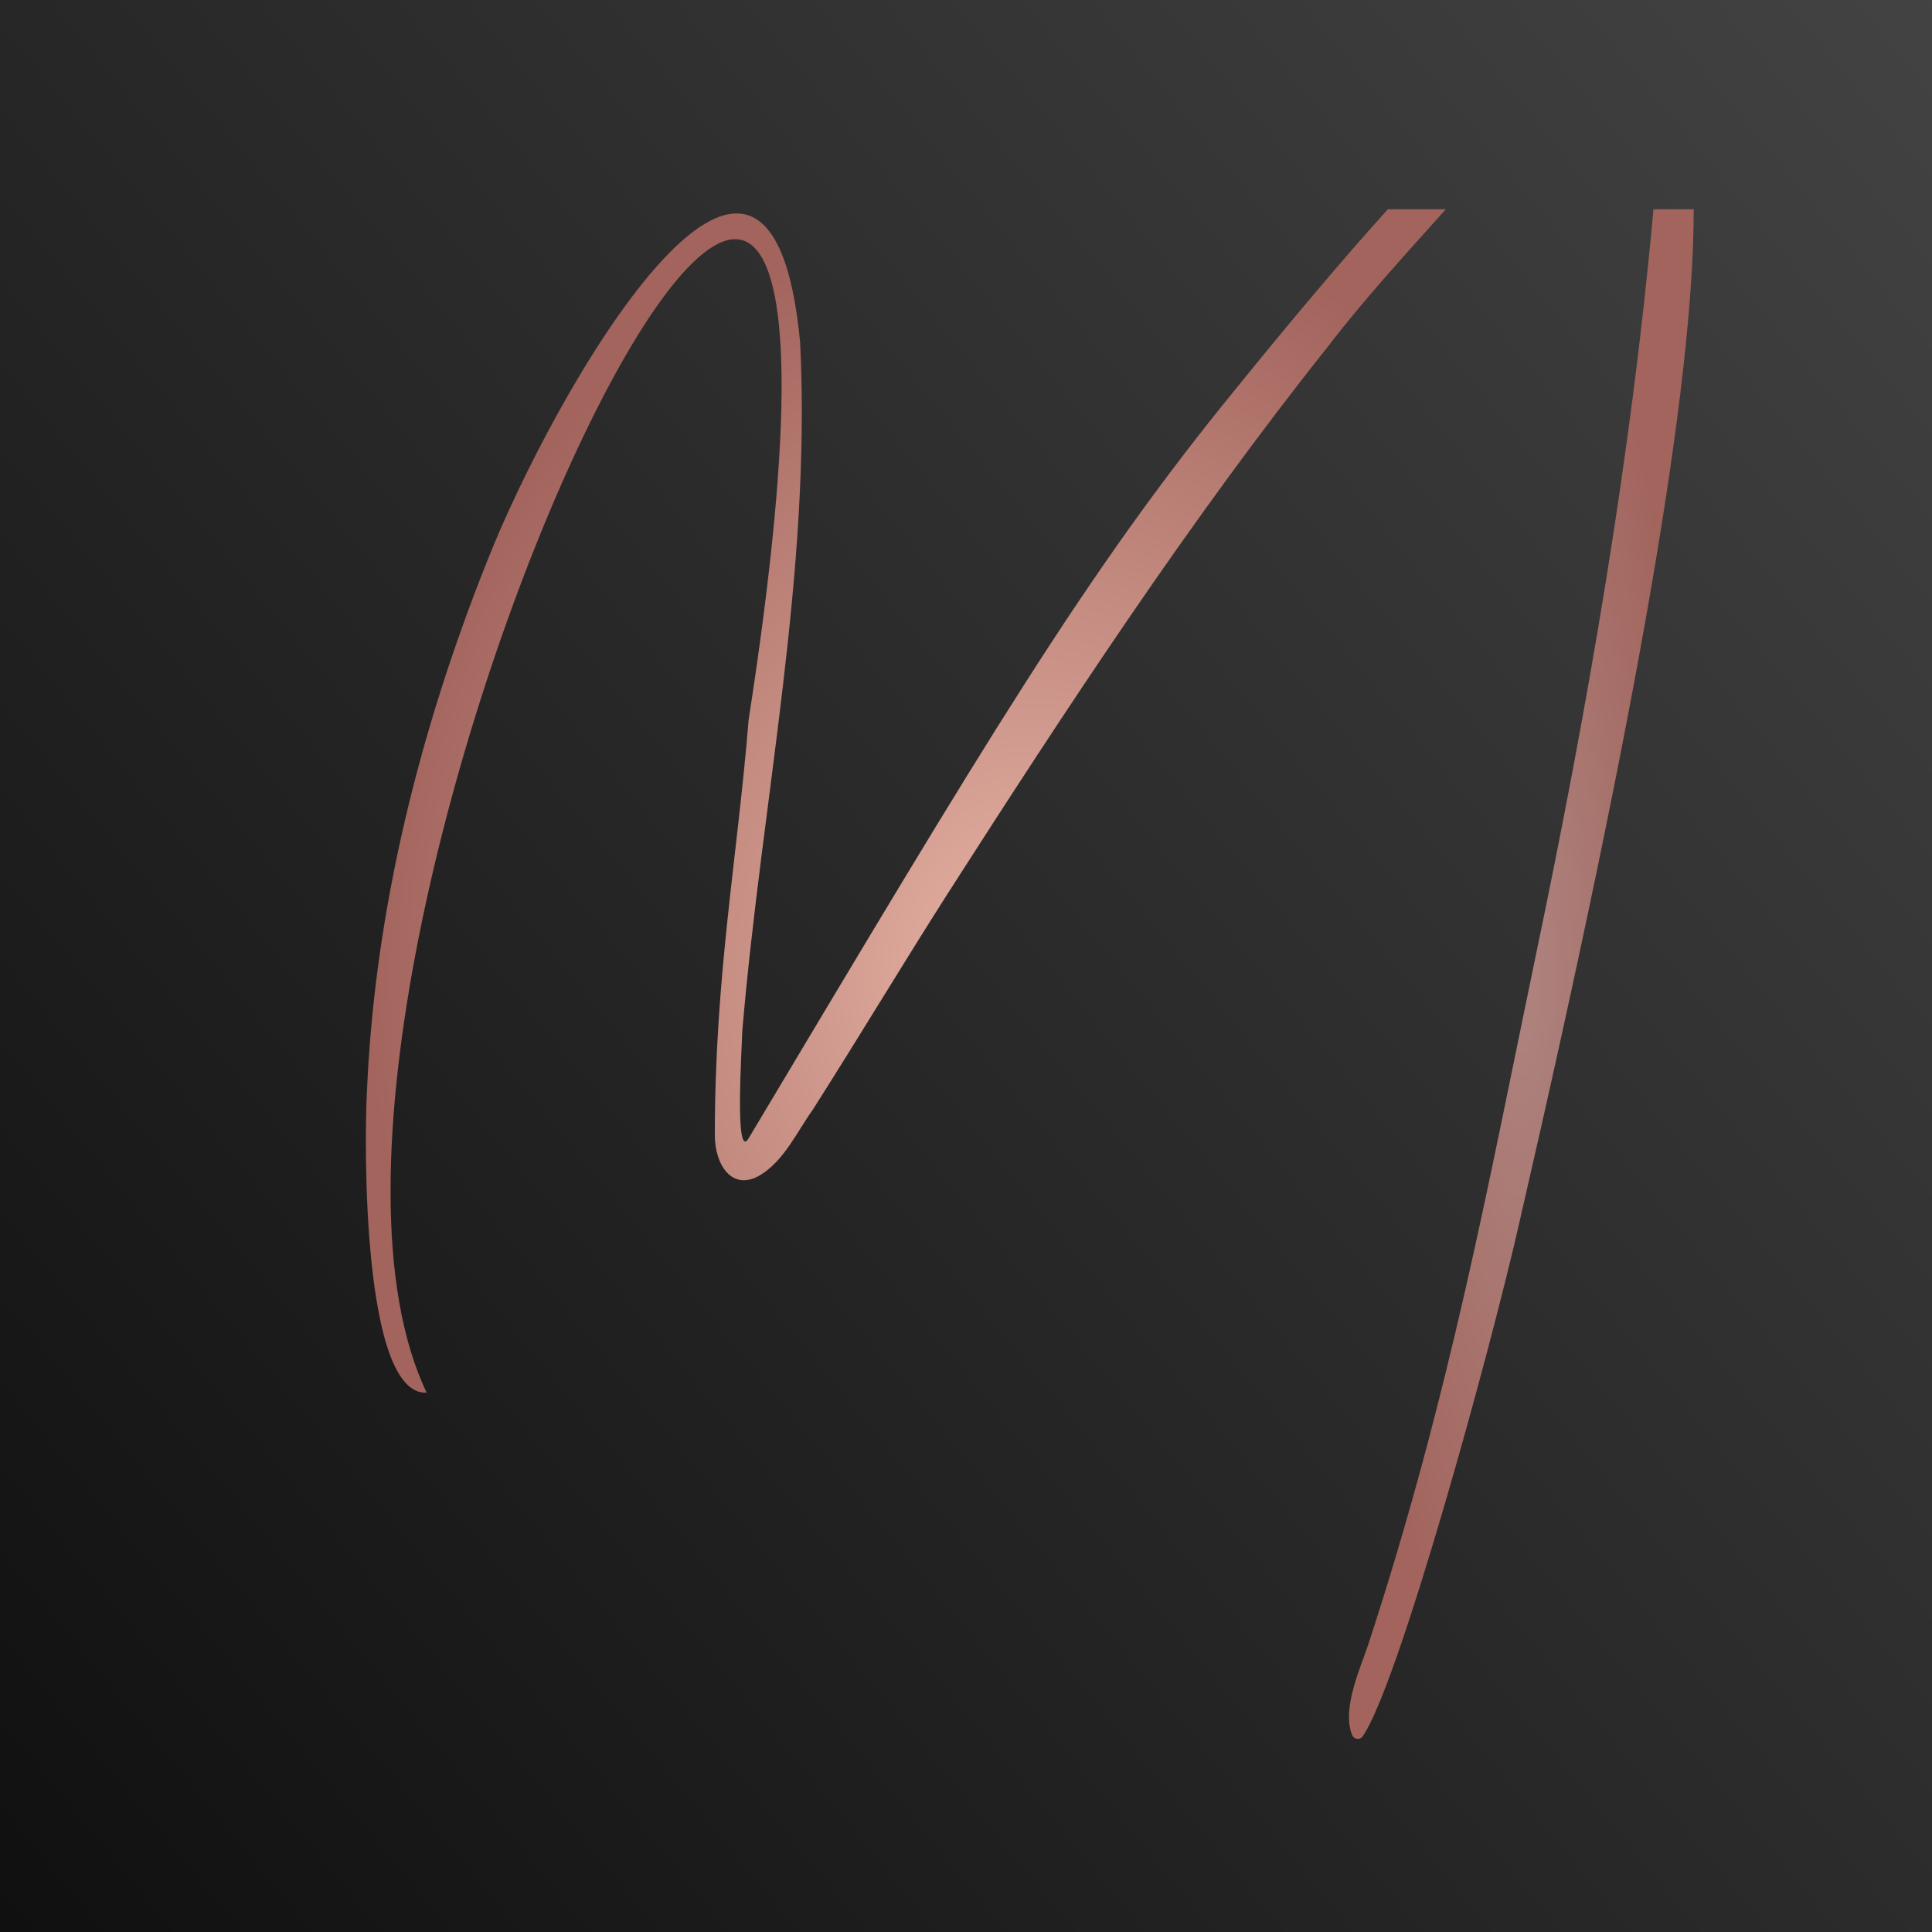 <?xml version="1.0" encoding="utf-8"?>
<!-- Generator: Adobe Illustrator 26.4.1, SVG Export Plug-In . SVG Version: 6.00 Build 0)  -->
<svg version="1.1" id="Слой_1" xmlns="http://www.w3.org/2000/svg" xmlns:xlink="http://www.w3.org/1999/xlink" x="0px" y="0px"
	 viewBox="0 0 120 120" style="enable-background:new 0 0 120 120;" xml:space="preserve">
<style type="text/css">
	.st0{fill:url(#SVGID_1_);}
	.st1{fill:url(#SVGID_00000123422336388302829570000013866629306346114953_);}
	.st2{fill:url(#SVGID_00000103982478927296114550000014477146345756296090_);}
</style>
<linearGradient id="SVGID_1_" gradientUnits="userSpaceOnUse" x1="372.315" y1="-219.723" x2="240.662" y2="-327.478" gradientTransform="matrix(1 0 0 -1 -246 -214)">
	<stop  offset="0" style="stop-color:#434343"/>
	<stop  offset="1" style="stop-color:#101010"/>
</linearGradient>
<rect x="0" class="st0" width="120" height="120"/>
<g>
	
		<radialGradient id="SVGID_00000052081733546972615780000011337917939404859267_" cx="27.451" cy="144.697" r="3.302" gradientTransform="matrix(8.808027e-16 14.385 12.484 -7.644184e-16 -1742.477 -334.368)" gradientUnits="userSpaceOnUse">
		<stop  offset="0" style="stop-color:#E7B3A5"/>
		<stop  offset="1" style="stop-color:#A2645D"/>
	</radialGradient>
	<path style="fill:url(#SVGID_00000052081733546972615780000011337917939404859267_);" d="M86.2,13c-2.8,3.1-6,6.9-9.4,11.1
		c-9.4,11.5-15.6,22-30.3,46.6c-0.9,1.5-0.4-5.9-0.4-6.6c1.2-14.3,4.3-28.4,3.6-42.8C47.8,0.9,34.3,24.5,30.2,35
		c-4.1,10.3-6.9,21.4-7.4,32.6c-0.2,3.4-0.3,19.1,3.7,18.9C14,60.3,58.4-32,46.5,44.7c-0.7,8.6-2.1,15.9-2.1,25.8
		c0,1.9,1.1,3.5,2.8,2.5c1.5-0.9,2.3-2.7,3.3-4.1c2.8-4.4,5.5-8.9,8.3-13.3c7.5-11.7,15.1-23.3,23.7-34.1c2.3-3,4.8-5.7,7.3-8.5
		H86.2z"/>
	
		<radialGradient id="SVGID_00000127022320306318706440000010460790466367628947_" cx="27.451" cy="218.981" r="3.302" gradientTransform="matrix(8.808027e-16 14.385 3.237 -1.981822e-16 -614.301 -334.368)" gradientUnits="userSpaceOnUse">
		<stop  offset="0" style="stop-color:#AE847F"/>
		<stop  offset="1" style="stop-color:#A2645D"/>
	</radialGradient>
	<path style="fill:url(#SVGID_00000127022320306318706440000010460790466367628947_);" d="M102.7,13c-1.4,15.5-4.1,31-7.3,46.3
		c-2.9,13.9-5.3,27.2-10.4,42.8c-0.5,1.5-1.7,4.1-1,5.7c0.1,0.2,0.4,0.3,0.6,0.1c2.2-3,8-24.1,9.8-32.1c7.4-32.1,10.8-52,10.8-62.8
		H102.7z"/>
</g>
</svg>
